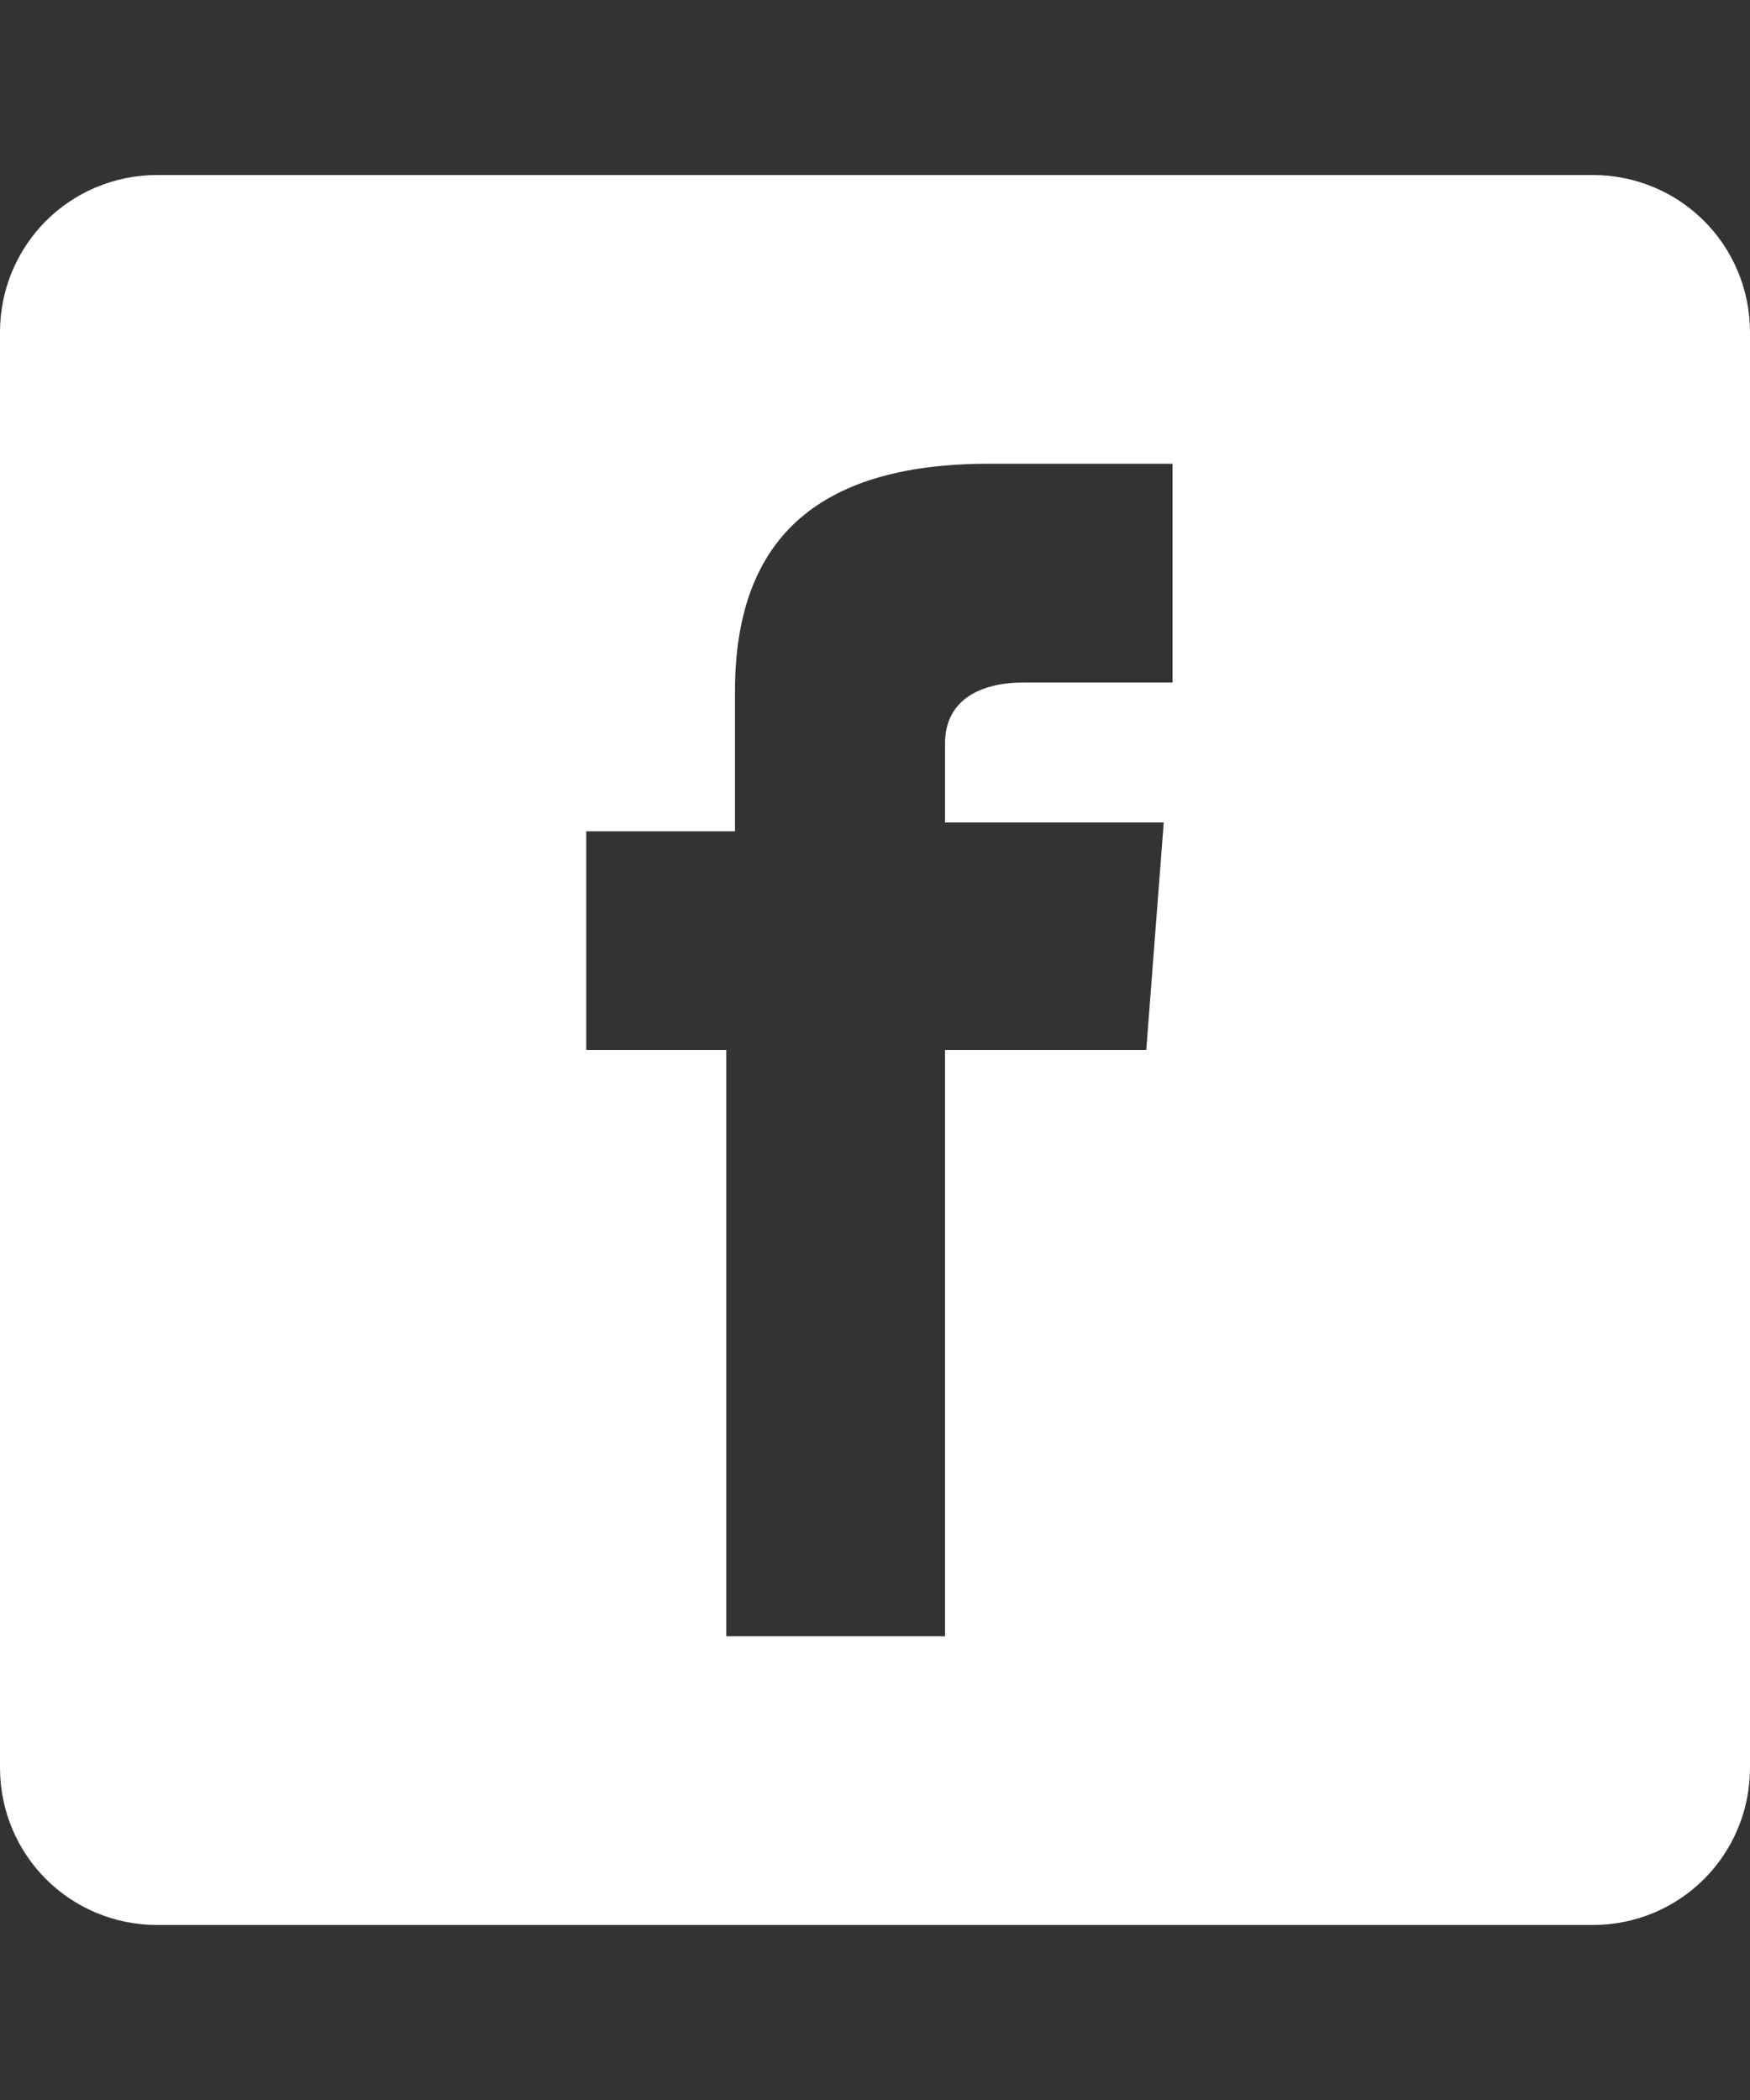 <svg xmlns="http://www.w3.org/2000/svg" viewBox="0 0 20 24" fill="#fff"><rect x="0" y="0" width="20" height="24" fill="#333333" stroke="none"/><path d="M18.2 2H1.8C.8 2 0 2.8 0 3.8v16.4c0 1 .8 1.8 1.8 1.8h16.4c1 0 1.8-.8 1.8-1.8V3.8c0-1-.8-1.8-1.8-1.8zm-4.9 5.8h-1.6c-.5 0-.9.2-.9.7v.9h2.5l-.2 2.6h-2.3v6.7H8.3V12H6.7V9.5h1.7V7.9c0-1.7.9-2.6 2.9-2.6h2.1v2.5z"/></svg>